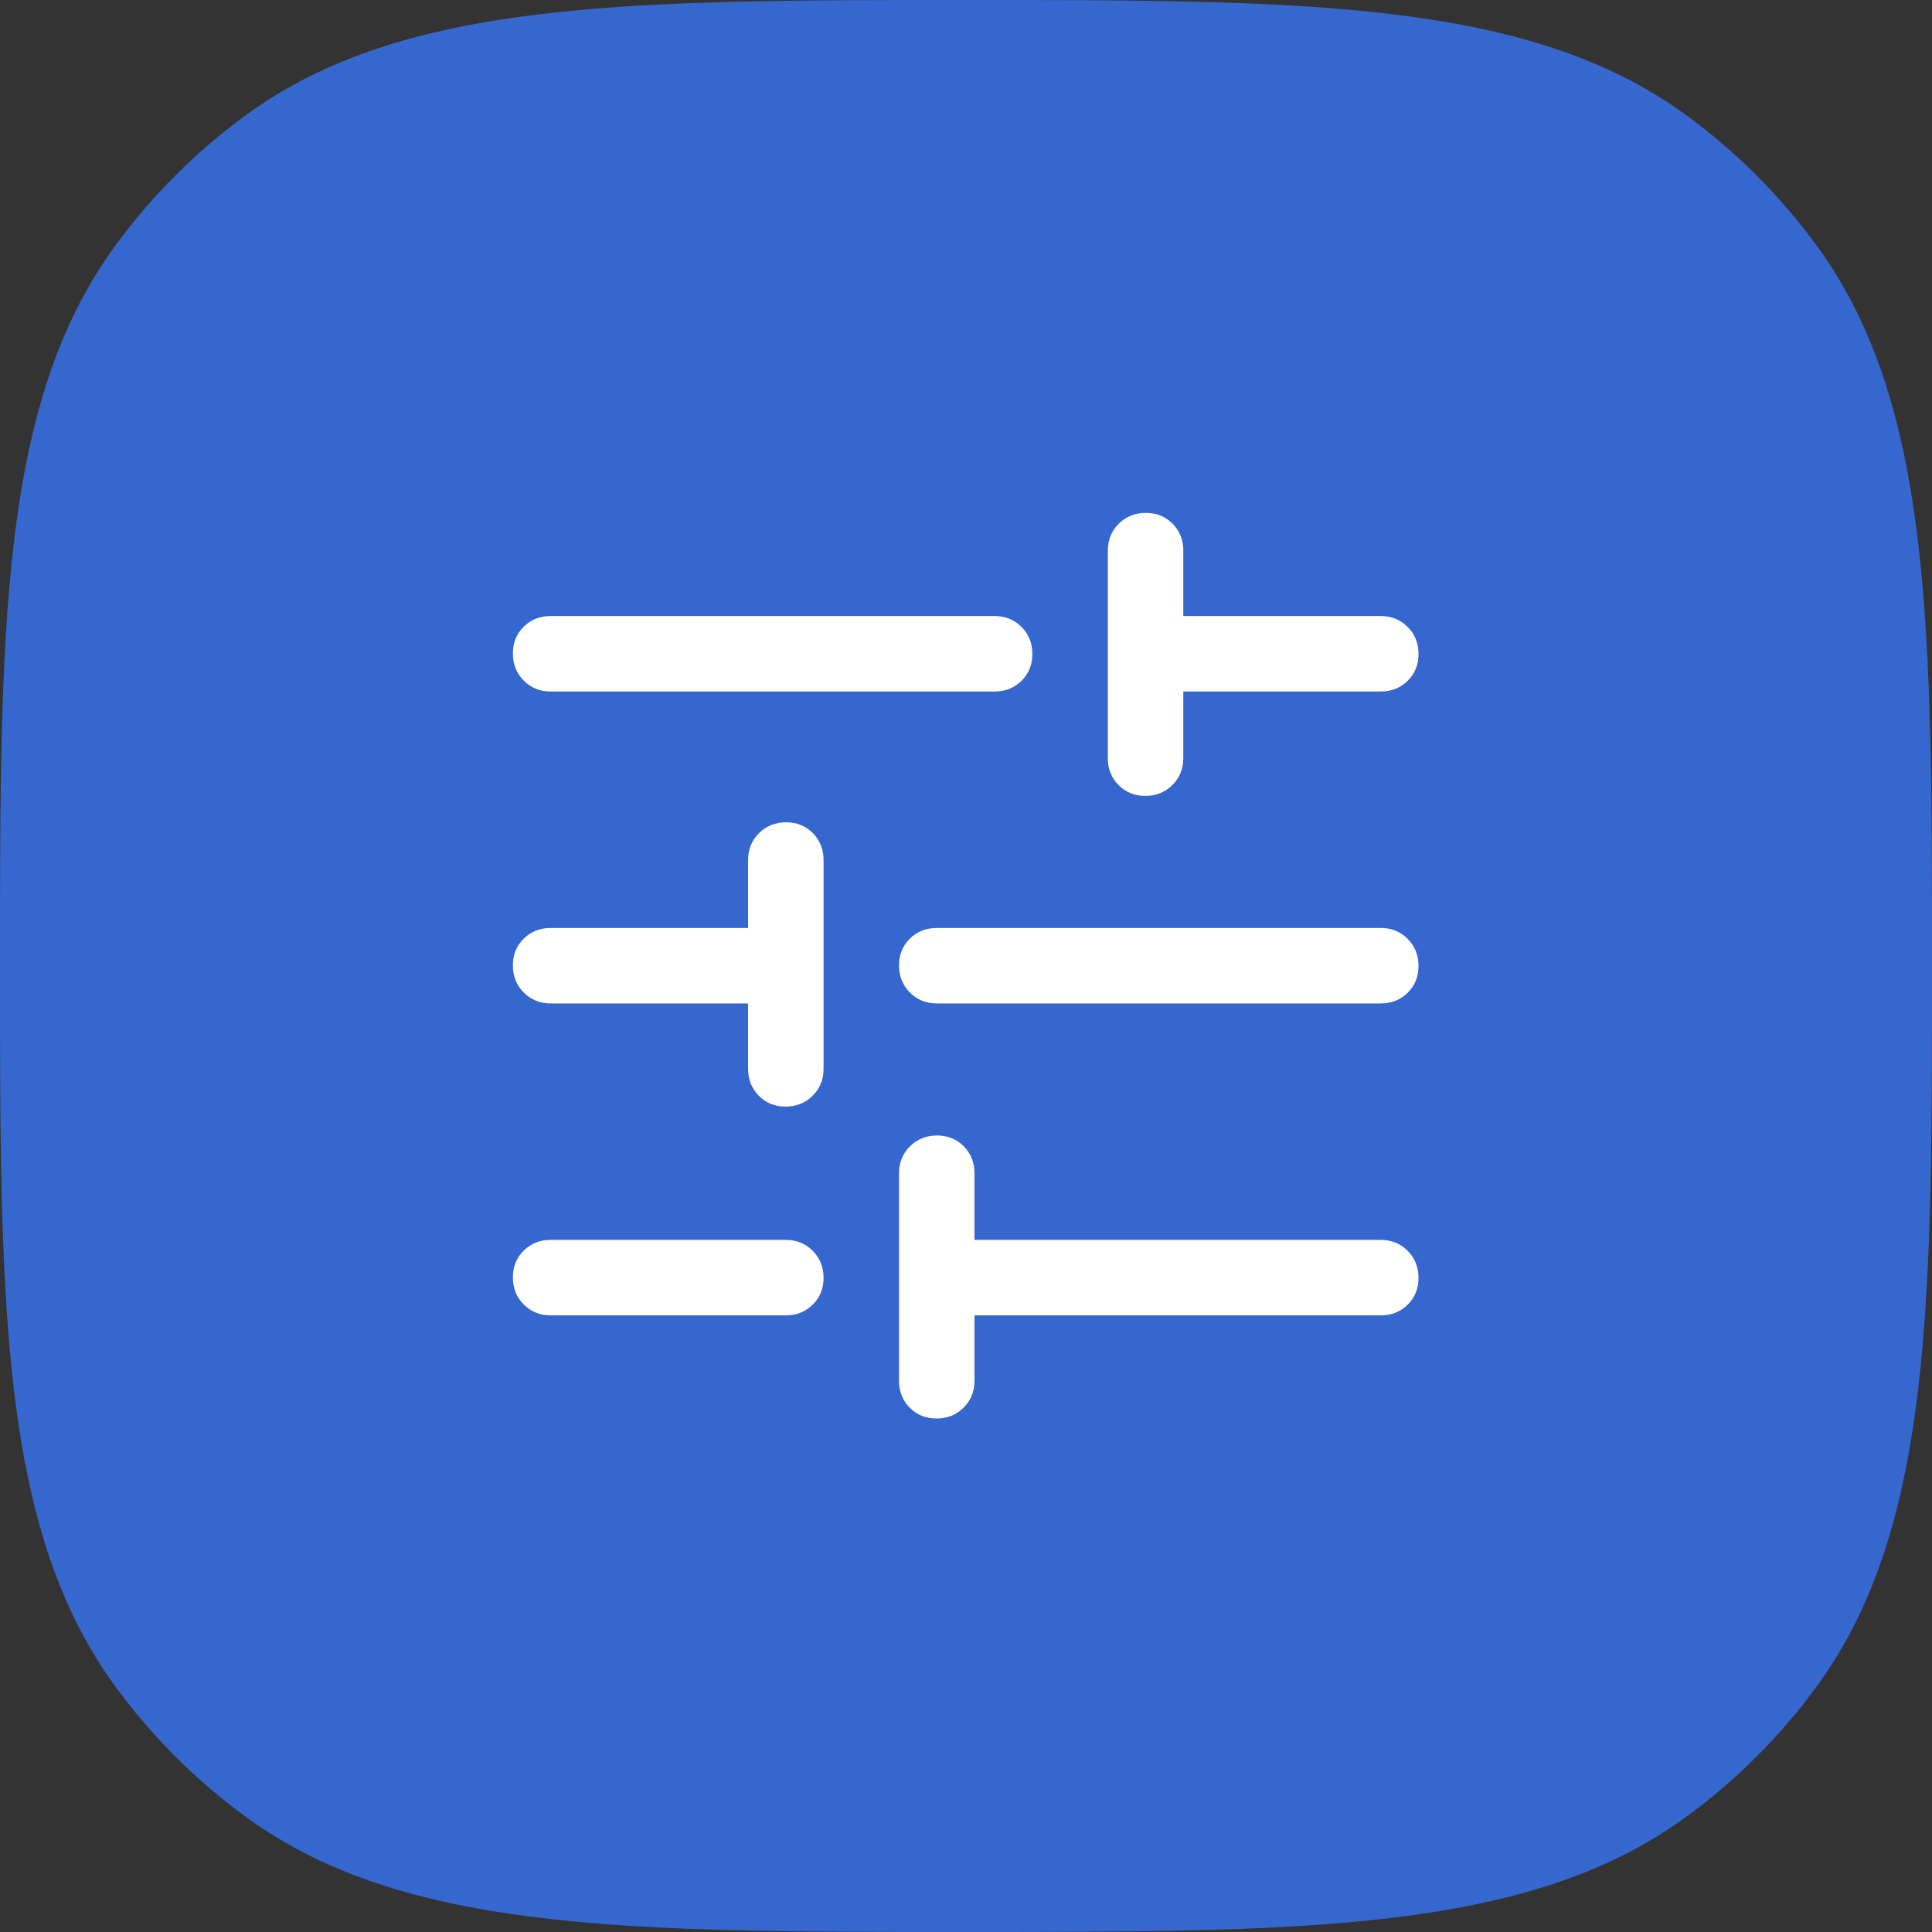 <svg xmlns="http://www.w3.org/2000/svg" xmlns:xlink="http://www.w3.org/1999/xlink" width="400" zoomAndPan="magnify" viewBox="0 0 300 300" height="400" preserveAspectRatio="xMidYMid meet" version="1.0"><rect x="0" y="0" width="300" height="300" fill="#333333" stroke="none"/><defs><clipPath id="f5e4a0d514"><path d="M 150 0 C 202.344 0 237.219 0 261.664 17.762 C 269.559 23.496 276.504 30.441 282.238 38.336 C 300 62.781 300 97.656 300 150 C 300 202.344 300 237.219 282.238 261.664 C 276.504 269.559 269.559 276.504 261.664 282.238 C 237.219 300 202.344 300 150 300 C 97.656 300 62.781 300 38.336 282.238 C 30.441 276.504 23.496 269.559 17.762 261.664 C 0 237.219 0 202.344 0 150 C 0 97.656 0 62.781 17.762 38.336 C 23.496 30.441 30.441 23.496 38.336 17.762 C 62.781 0 97.656 0 150 0 " clip-rule="nonzero"/></clipPath></defs><g clip-path="url(#f5e4a0d514)"><rect x="-30" width="360" fill="#3667cf" y="-30" height="360" fill-opacity="1"/></g><path fill="#ffffff" d="M 85.5 204.25 C 83.84 204.25 82.449 203.684 81.324 202.555 C 80.203 201.426 79.641 200.027 79.641 198.355 C 79.641 196.688 80.203 195.297 81.324 194.191 C 82.449 193.086 83.84 192.531 85.5 192.531 L 122.023 192.531 C 123.684 192.531 125.074 193.098 126.199 194.227 C 127.32 195.355 127.883 196.754 127.883 198.426 C 127.883 200.094 127.32 201.484 126.199 202.59 C 125.074 203.695 123.684 204.25 122.023 204.25 Z M 85.5 107.375 C 83.84 107.375 82.449 106.809 81.324 105.68 C 80.203 104.551 79.641 103.152 79.641 101.48 C 79.641 99.812 80.203 98.422 81.324 97.316 C 82.449 96.211 83.84 95.656 85.5 95.656 L 154.445 95.656 C 156.105 95.656 157.496 96.223 158.621 97.352 C 159.742 98.48 160.305 99.879 160.305 101.551 C 160.305 103.219 159.742 104.609 158.621 105.715 C 157.496 106.82 156.105 107.375 154.445 107.375 Z M 145.426 220.266 C 143.758 220.266 142.367 219.703 141.262 218.582 C 140.156 217.457 139.602 216.066 139.602 214.406 L 139.602 182.18 C 139.602 180.52 140.168 179.129 141.297 178.004 C 142.426 176.883 143.824 176.32 145.496 176.32 C 147.164 176.32 148.555 176.883 149.66 178.004 C 150.766 179.129 151.32 180.52 151.32 182.18 L 151.32 192.531 L 214.406 192.531 C 216.066 192.531 217.457 193.098 218.582 194.227 C 219.703 195.355 220.266 196.754 220.266 198.426 C 220.266 200.094 219.703 201.484 218.582 202.59 C 217.457 203.695 216.066 204.25 214.406 204.25 L 151.32 204.25 L 151.32 214.406 C 151.32 216.066 150.754 217.457 149.625 218.582 C 148.496 219.703 147.098 220.266 145.426 220.266 Z M 121.988 171.828 C 120.32 171.828 118.93 171.266 117.824 170.145 C 116.719 169.02 116.164 167.629 116.164 165.969 L 116.164 155.812 L 85.5 155.812 C 83.84 155.812 82.449 155.246 81.324 154.117 C 80.203 152.988 79.641 151.59 79.641 149.918 C 79.641 148.25 80.203 146.859 81.324 145.754 C 82.449 144.648 83.84 144.094 85.5 144.094 L 116.164 144.094 L 116.164 133.547 C 116.164 131.887 116.73 130.496 117.859 129.371 C 118.988 128.25 120.387 127.688 122.059 127.688 C 123.727 127.688 125.117 128.25 126.223 129.371 C 127.328 130.496 127.883 131.887 127.883 133.547 L 127.883 165.969 C 127.883 167.629 127.316 169.02 126.188 170.145 C 125.059 171.266 123.66 171.828 121.988 171.828 Z M 145.461 155.812 C 143.801 155.812 142.41 155.246 141.285 154.117 C 140.164 152.988 139.602 151.59 139.602 149.918 C 139.602 148.25 140.164 146.859 141.285 145.754 C 142.41 144.648 143.801 144.094 145.461 144.094 L 214.406 144.094 C 216.066 144.094 217.457 144.66 218.582 145.789 C 219.703 146.918 220.266 148.316 220.266 149.988 C 220.266 151.656 219.703 153.047 218.582 154.152 C 217.457 155.258 216.066 155.812 214.406 155.812 Z M 177.848 123.586 C 176.18 123.586 174.789 123.023 173.684 121.902 C 172.578 120.777 172.023 119.387 172.023 117.727 L 172.023 85.5 C 172.023 83.84 172.59 82.449 173.719 81.324 C 174.848 80.203 176.246 79.641 177.918 79.641 C 179.586 79.641 180.977 80.203 182.082 81.324 C 183.188 82.449 183.742 83.84 183.742 85.5 L 183.742 95.656 L 214.406 95.656 C 216.066 95.656 217.457 96.223 218.582 97.352 C 219.703 98.48 220.266 99.879 220.266 101.551 C 220.266 103.219 219.703 104.609 218.582 105.715 C 217.457 106.82 216.066 107.375 214.406 107.375 L 183.742 107.375 L 183.742 117.727 C 183.742 119.387 183.176 120.777 182.047 121.902 C 180.918 123.023 179.52 123.586 177.848 123.586 Z M 177.848 123.586 " fill-opacity="1" fill-rule="nonzero"/></svg>